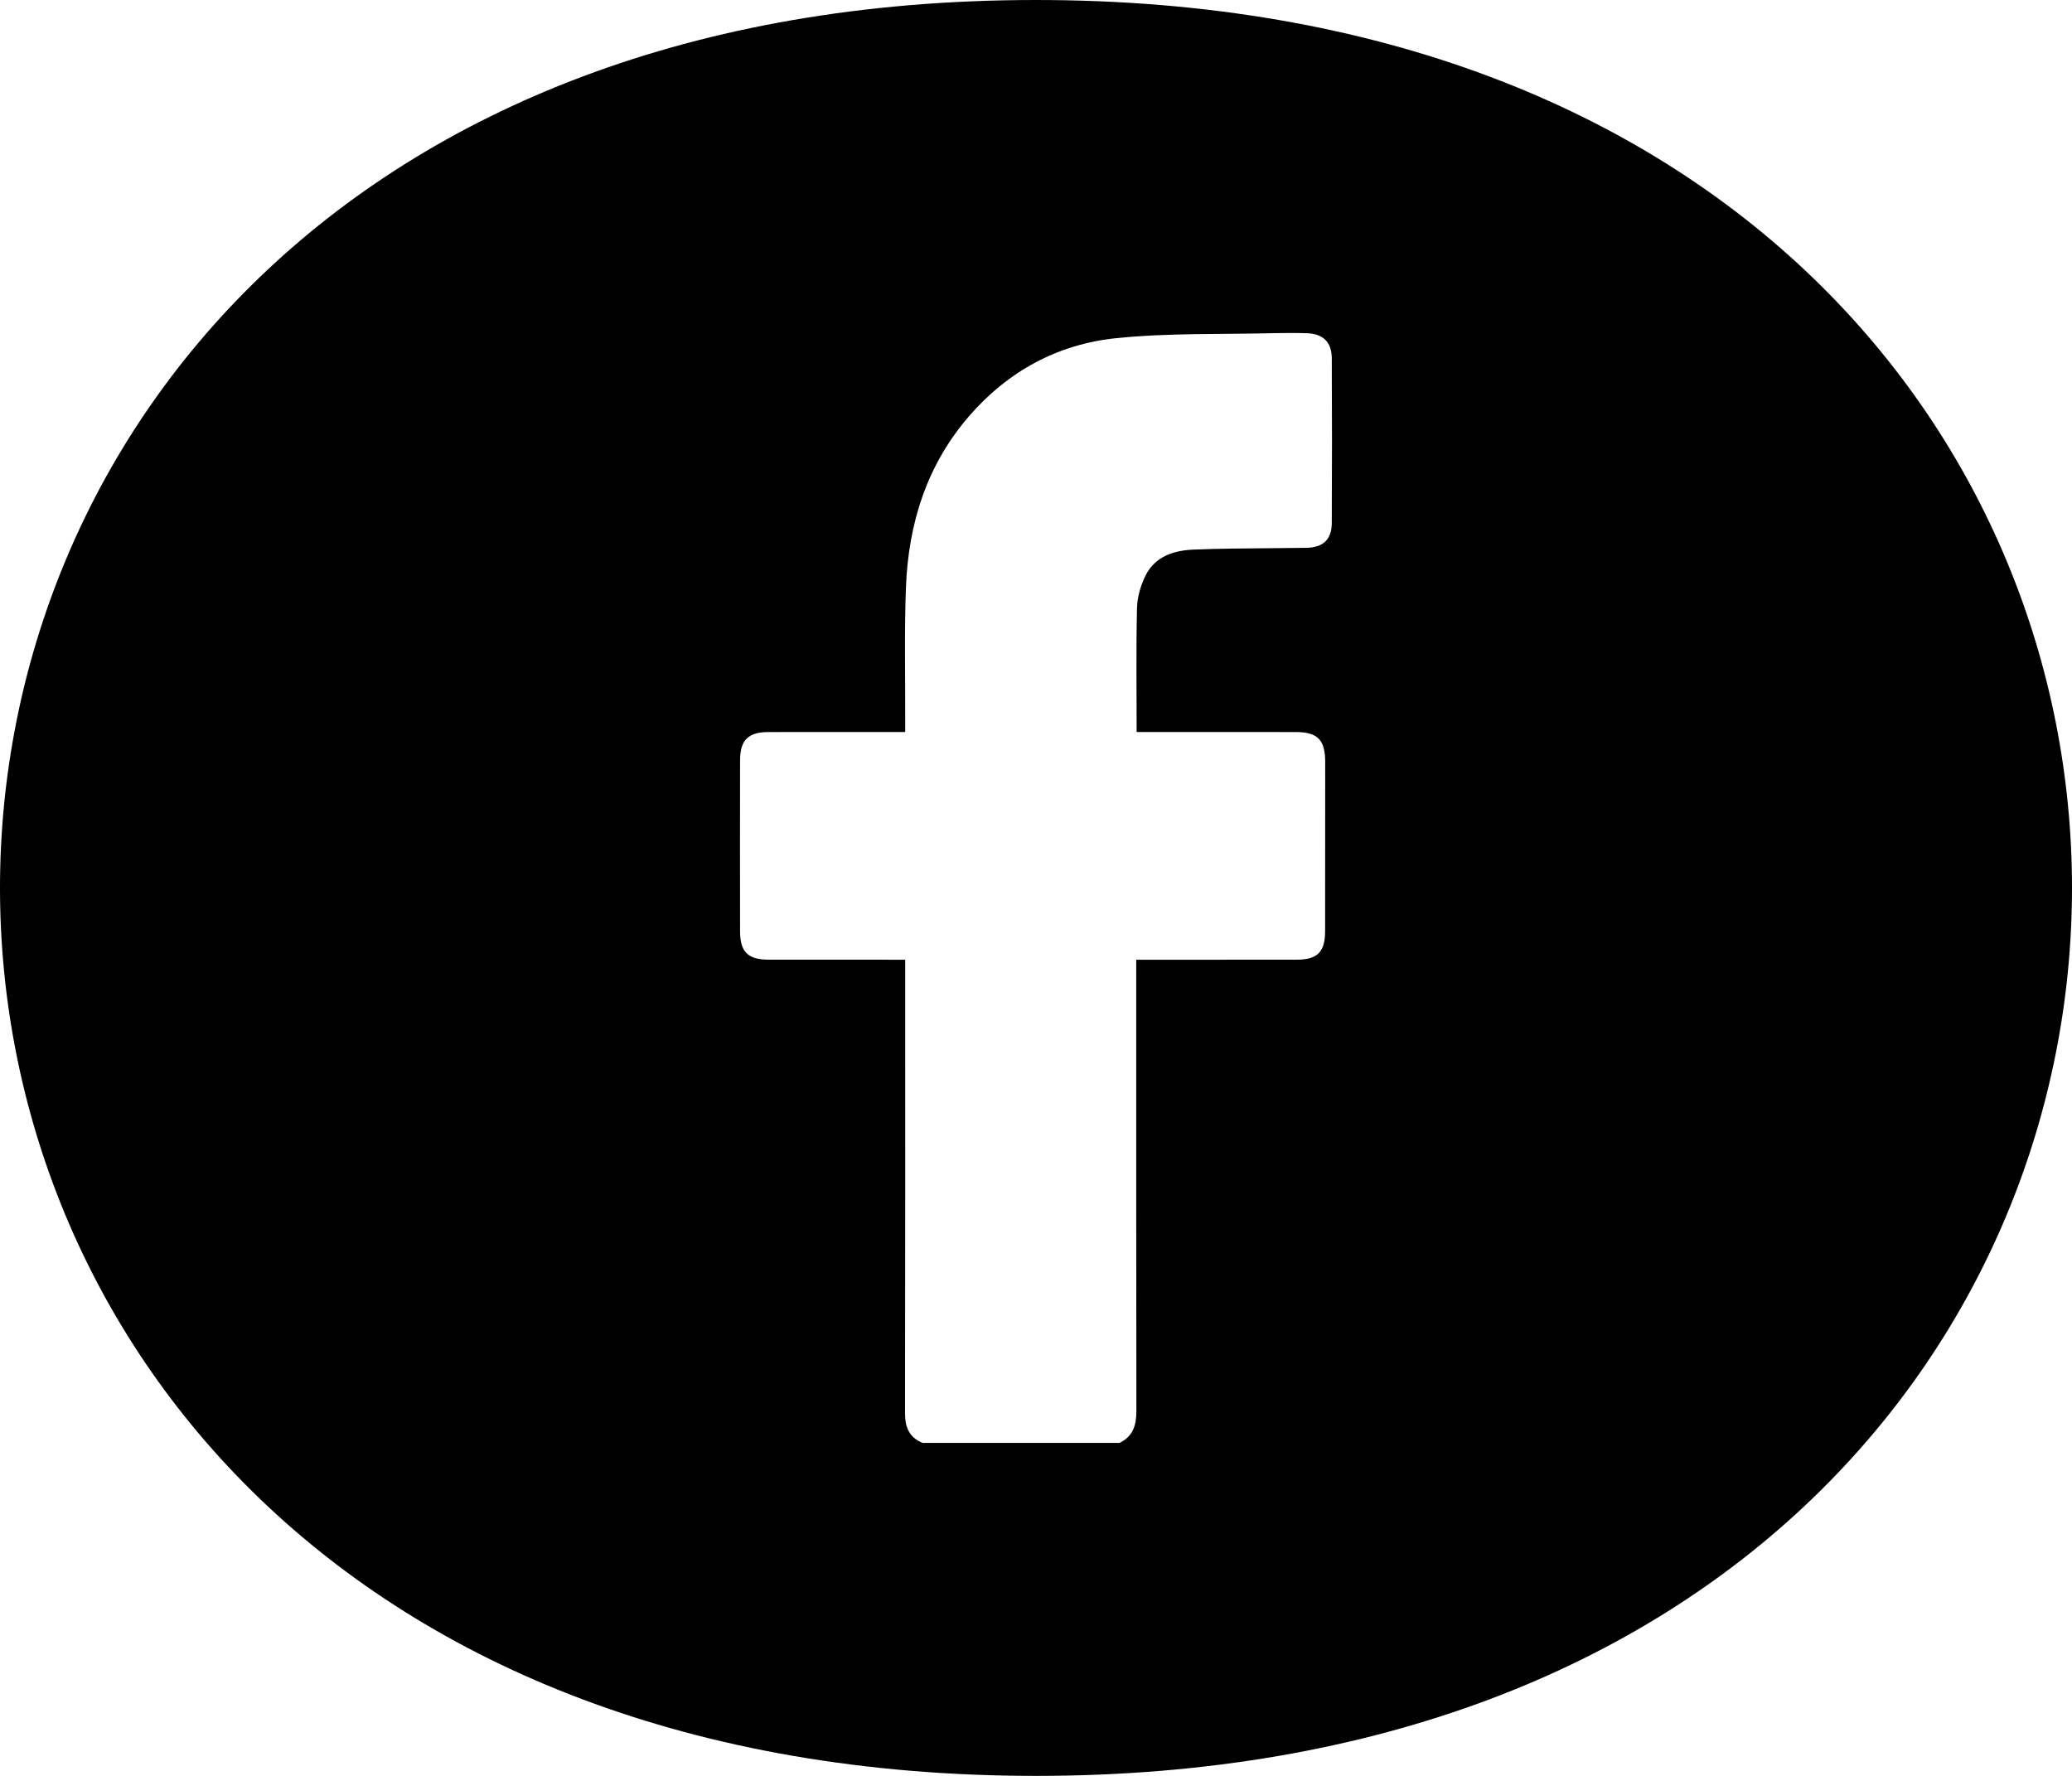 <?xml version="1.0" encoding="UTF-8"?>
<svg width="56px" height="48px" viewBox="0 0 56 48" version="1.1" xmlns="http://www.w3.org/2000/svg" xmlns:xlink="http://www.w3.org/1999/xlink">
    <title>Icons/Facebook/Black</title>
    <g id="Icons/Facebook/Black" stroke="none" stroke-width="1" fill="none" fill-rule="evenodd">
        <path d="M28,0 C46.667,0 56,12.031 56,24 C56,35.969 46.667,48 28,48 C9.333,48 0,35.969 0,24 C0,12.031 9.333,0 28,0 Z M34.879,9 L34.431,9.005 C33.007,9.041 31.574,8.995 30.162,9.141 C28.592,9.303 27.243,10.031 26.188,11.252 C25.045,12.574 24.552,14.152 24.485,15.873 C24.439,17.062 24.469,18.255 24.465,19.446 L24.465,19.785 L24.119,19.785 C23.001,19.785 21.883,19.784 20.765,19.786 C20.225,19.787 20.004,20.003 20.002,20.545 C19.999,22.087 19.999,23.63 20.002,25.173 C20.004,25.734 20.215,25.939 20.78,25.939 C21.898,25.941 23.016,25.94 24.134,25.94 L24.465,25.94 L24.465,26.326 C24.465,30.281 24.468,34.235 24.46,38.19 C24.459,38.576 24.572,38.853 24.935,39 L30.255,39 C30.619,38.83 30.714,38.525 30.713,38.141 C30.707,34.196 30.709,30.252 30.709,26.307 L30.709,25.94 L33.052,25.94 L35.046,25.939 C35.607,25.939 35.813,25.731 35.814,25.163 C35.816,23.64 35.817,22.116 35.816,20.593 C35.815,19.993 35.609,19.786 35.014,19.786 L30.72,19.785 C30.72,18.636 30.704,17.533 30.73,16.431 C30.737,16.139 30.828,15.829 30.956,15.565 C31.217,15.032 31.733,14.876 32.264,14.855 C32.601,14.841 32.938,14.833 33.275,14.828 L35.298,14.807 C35.756,14.801 35.992,14.587 35.994,14.136 C36.002,12.652 36.002,11.168 35.994,9.684 C35.992,9.247 35.758,9.022 35.327,9.007 C35.029,8.997 34.729,8.998 34.431,9.005 Z" id="Combined-Shape" fill="#000000" fill-rule="nonzero"></path>
    </g>
</svg>